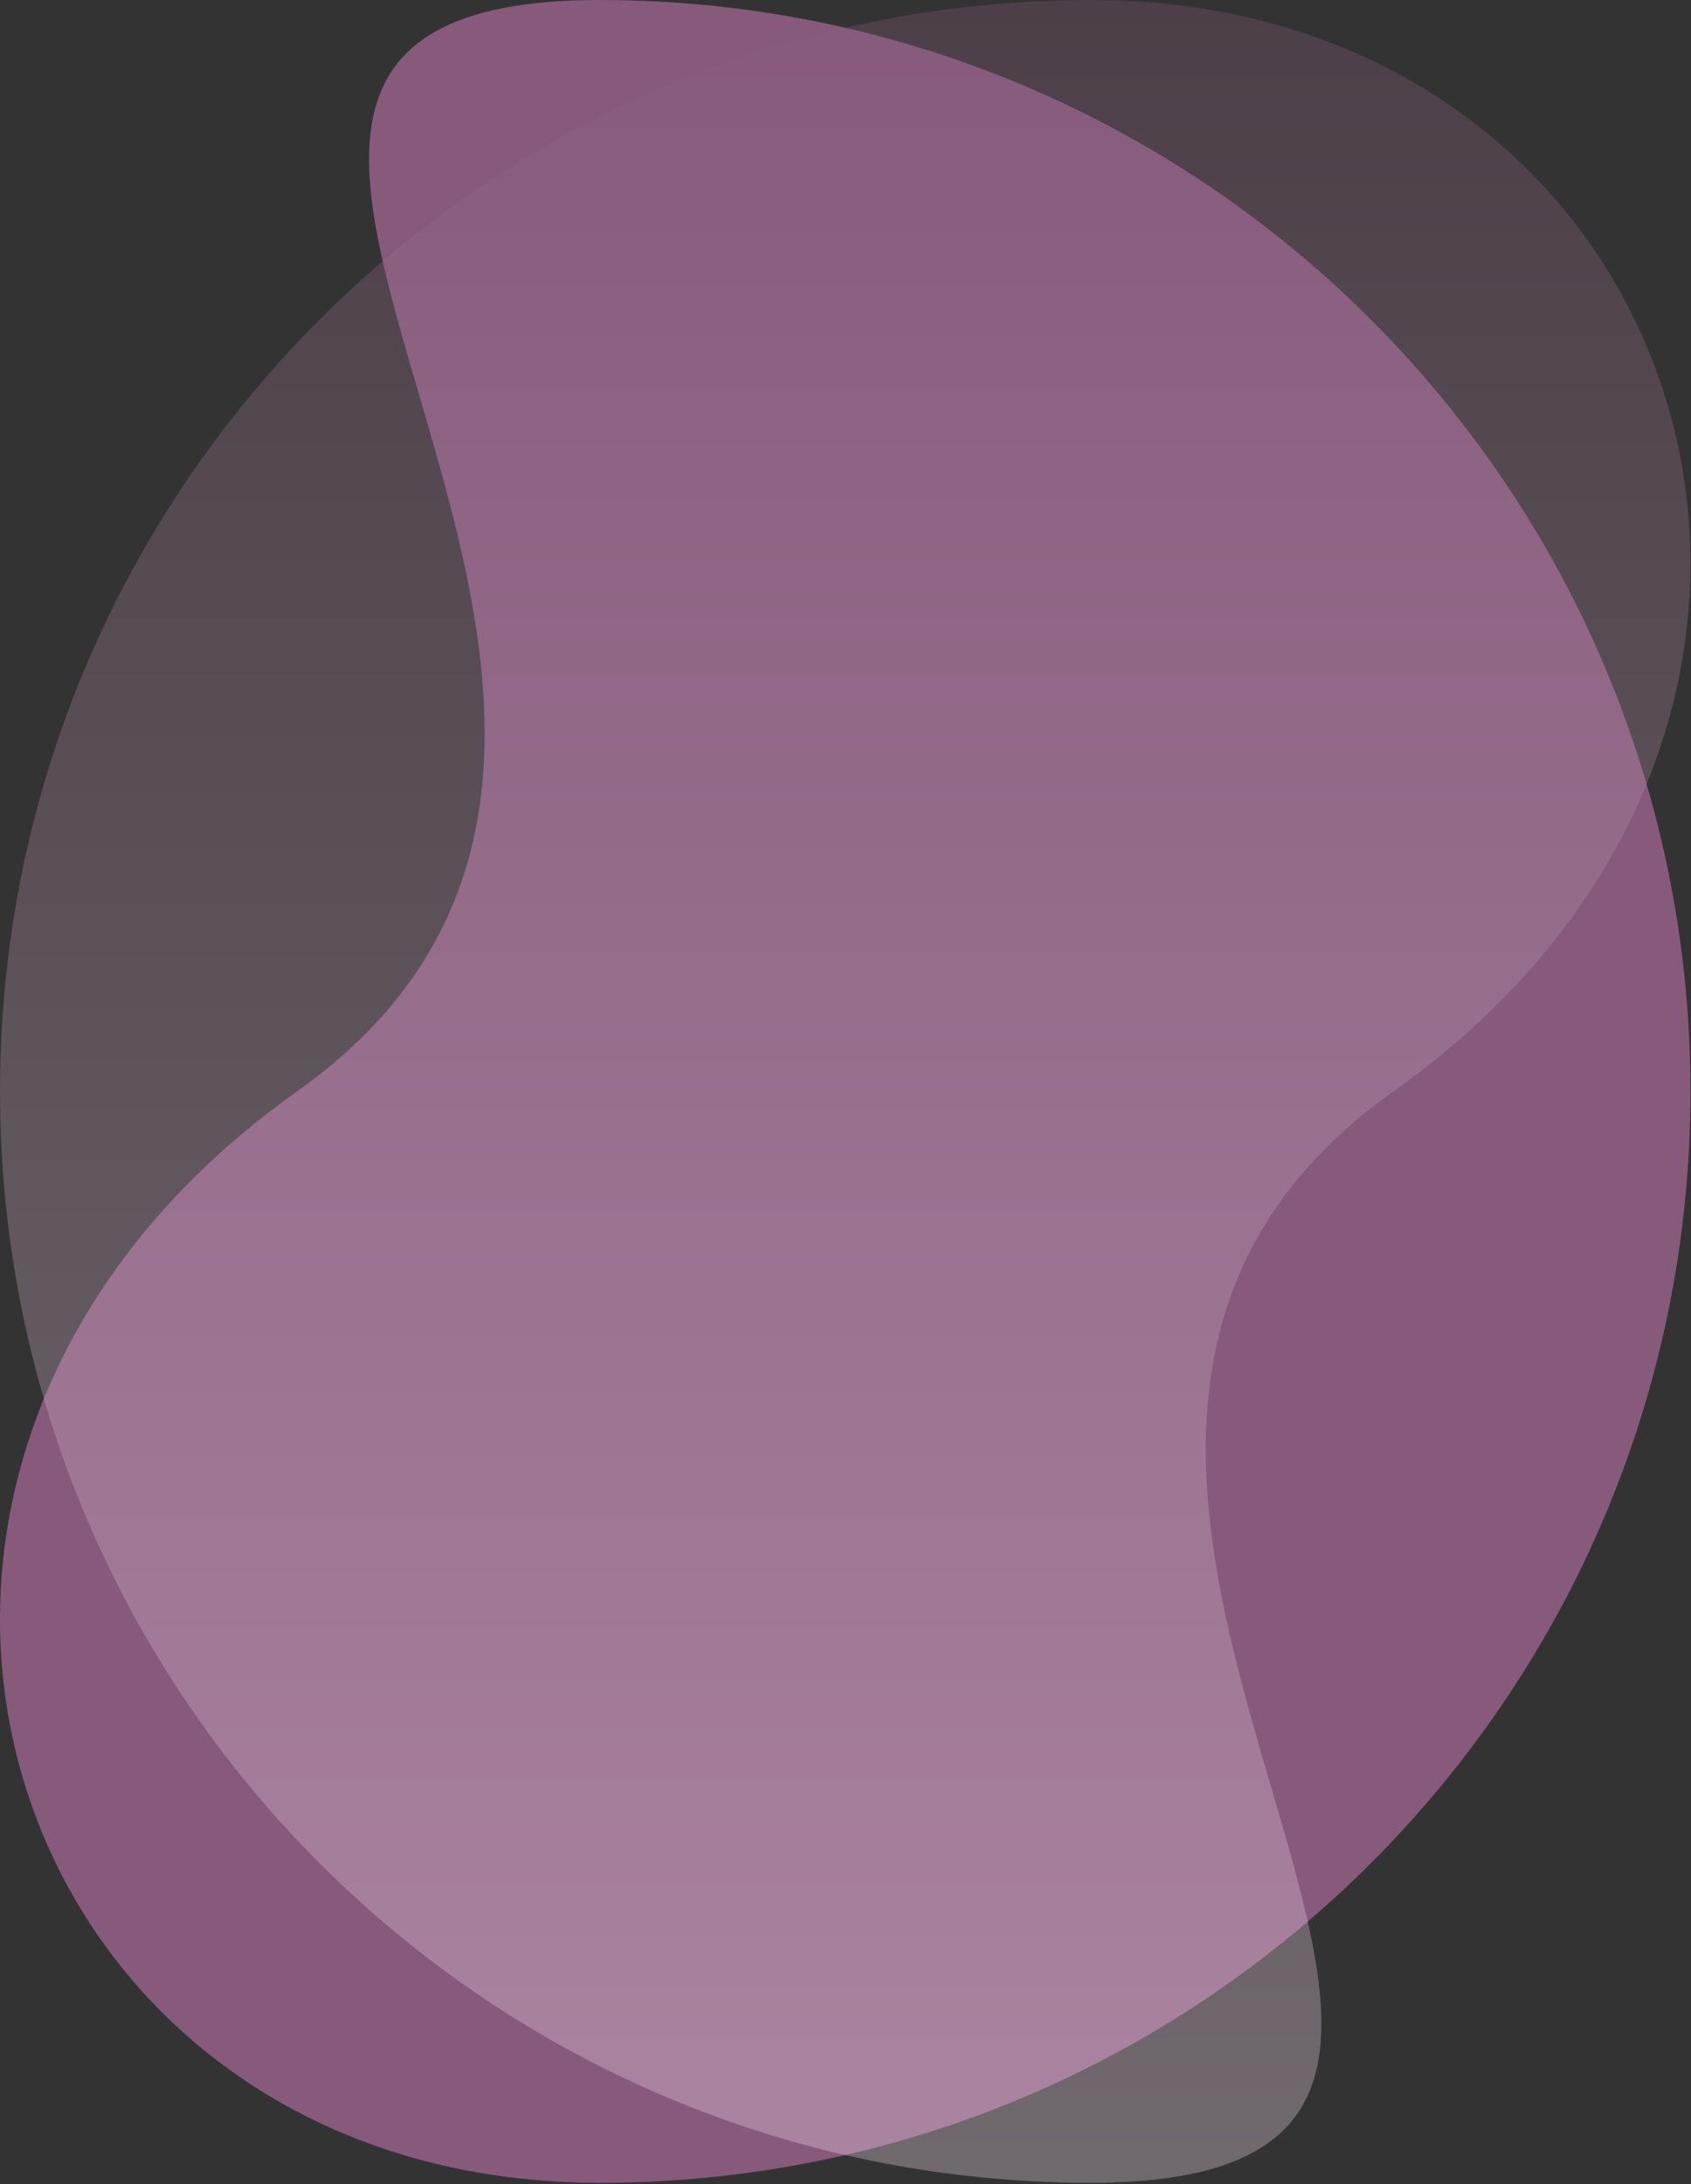 <svg width="495" height="639" viewBox="0 0 495 639" fill="none" xmlns="http://www.w3.org/2000/svg">
<rect x="0" y="0" width="495" height="639" fill="#333333" stroke="none"/>
<g clip-path="url(#clip0_7_2)">
<path d="M175.536 0C-0.809 0 242.602 208.923 86.943 319.3C-68.716 429.677 -0.809 638.6 175.536 638.6C351.881 638.6 494.836 495.645 494.836 319.3C494.836 142.955 351.88 0 175.536 0Z" fill="#875A7B"/>
<path opacity="0.3" d="M319.3 638.601C495.645 638.601 252.234 429.678 407.893 319.301C563.552 208.924 495.645 0.001 319.3 0.001C142.955 0.001 0 142.956 0 319.301C0 495.646 142.956 638.601 319.3 638.601Z" fill="url(#paint0_linear_7_2)"/>
</g>
<defs>
<linearGradient id="paint0_linear_7_2" x1="247.418" y1="638.601" x2="247.418" y2="0.001" gradientUnits="userSpaceOnUse">
<stop stop-color="#FFE7F8"/>
<stop offset="1" stop-color="#875A7B"/>
</linearGradient>
<clipPath id="clip0_7_2">
<rect width="494.836" height="638.601" fill="white" transform="matrix(-1 0 0 1 494.836 0)"/>
</clipPath>
</defs>
</svg>

